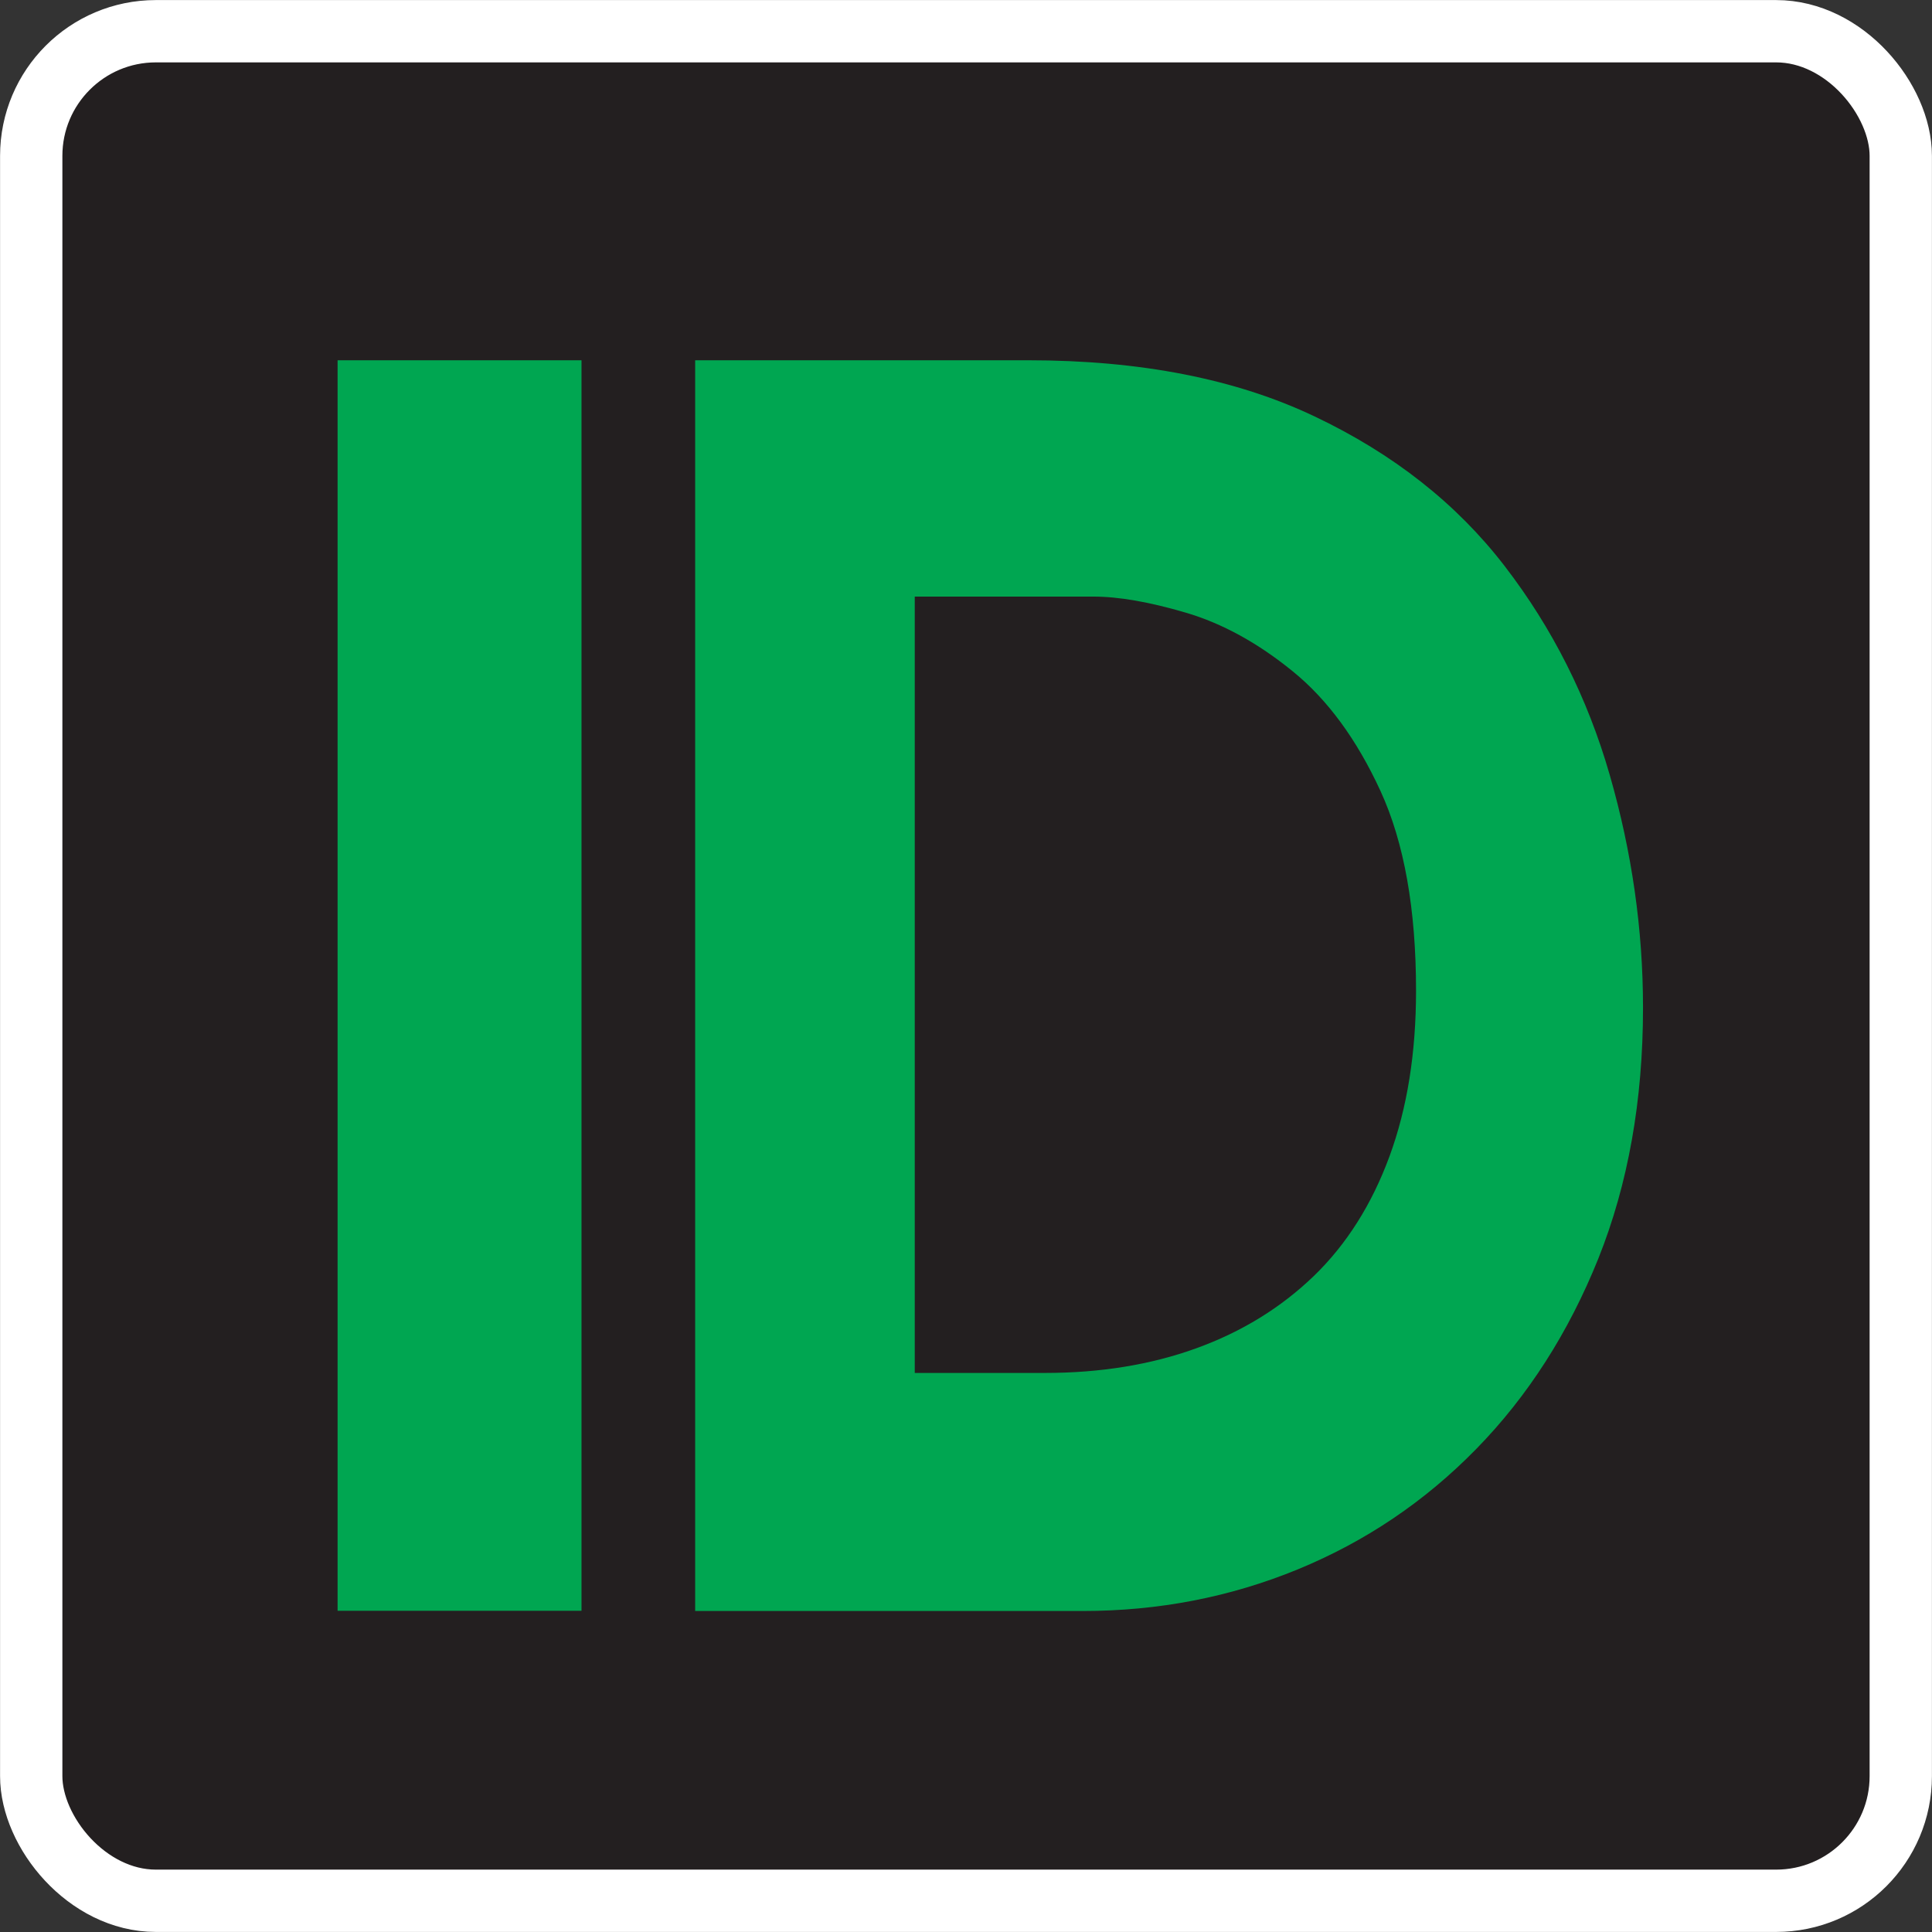 <?xml version="1.0" encoding="UTF-8"?>
<svg id="Layer_1" xmlns="http://www.w3.org/2000/svg" version="1.1" viewBox="0 0 1024 1024">
  <rect x="0" y="0" width="1024" height="1024" fill="#333333" stroke="none"/>
  <!-- Generator: Adobe Illustrator 29.8.1, SVG Export Plug-In . SVG Version: 2.1.1 Build 2)  -->
  <defs>
    <style>
      .st0 {
        fill: #00a651;
      }

      .st1 {
        fill: #231f20;
        stroke: #fff;
        stroke-miterlimit: 10;
        stroke-width: 33.03px;
      }
    </style>
  </defs>
  <rect class="st1" x="16.55" y="16.55" width="990.9" height="990.9" rx="66.06" ry="66.06"/>
  <path class="st0" d="M178.93,190.95h129.28v662.78h-129.28s0-662.78,0-662.78Z"/>
  <path class="st0" d="M368.45,853.73V190.95h176.58c59.39,0,109.99,9.91,151.67,29.73,41.75,19.82,75.31,46.24,100.74,79.27s44,69.96,55.75,110.78c11.76,40.83,17.64,81.91,17.64,123.4,0,49.21-7.93,93.54-23.65,132.85-15.79,39.31-37.32,72.93-64.61,100.87-27.28,27.94-58.86,49.21-94.73,63.95-35.87,14.73-73.86,22.06-113.95,22.06h-205.45v-.13h0ZM484.78,727.69h69.03c29.4,0,56.22-4.36,80.26-13.08,24.11-8.72,44.79-21.47,62.23-38.25,17.37-16.78,30.78-37.98,40.16-63.48,9.38-25.5,14.07-54.76,14.07-87.79,0-43.2-6.28-78.48-18.83-105.83-12.55-27.28-28.08-48.49-46.57-63.48-18.43-15-37.32-25.37-56.61-31.05s-35.61-8.52-48.95-8.52h-94.73v411.55h-.07v-.07Z"/>
</svg>
